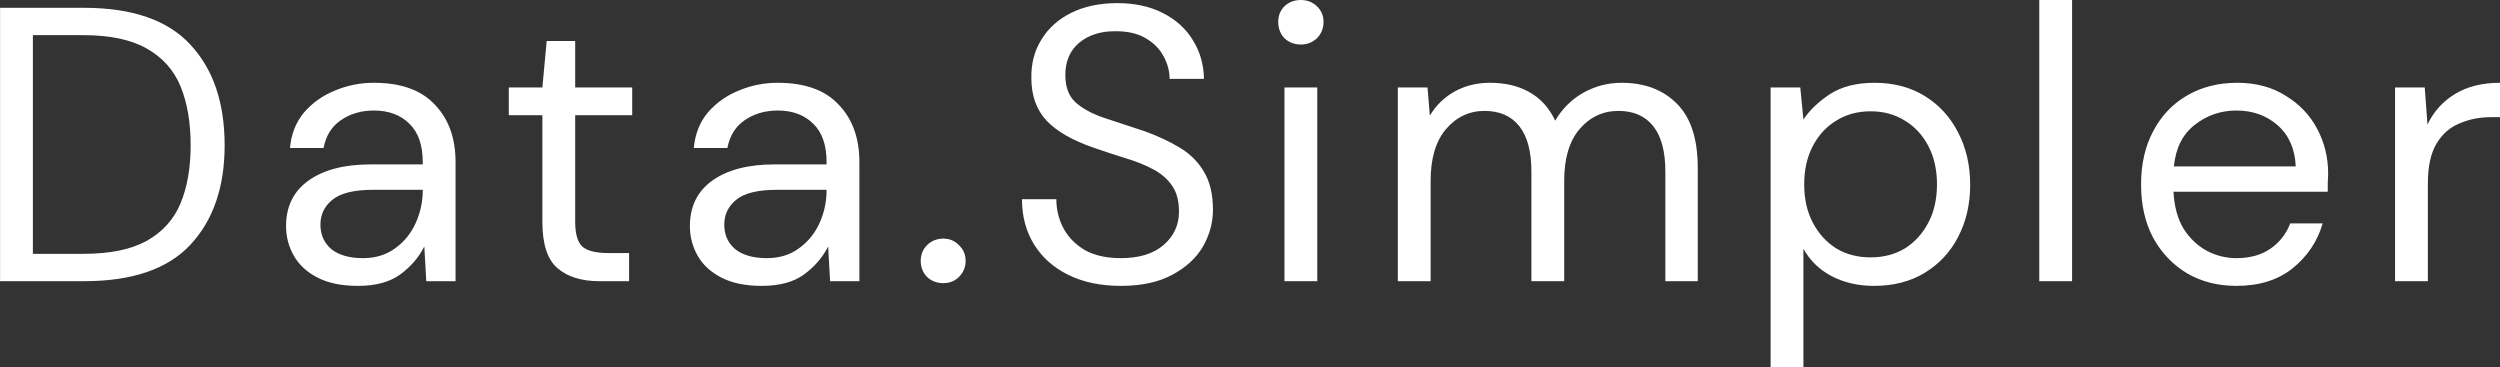 <svg xmlns="http://www.w3.org/2000/svg" fill="none" viewBox="56.55 6.38 134.43 19.74">
<rect x="56.55" y="6.38" width="134.43" height="19.74" fill="#333333" stroke="none"/>
<path d="M56.554 21.5V6.8H61.069C63.659 6.8 65.563 7.458 66.781 8.774C68.013 10.09 68.629 11.896 68.629 14.192C68.629 16.446 68.013 18.231 66.781 19.547C65.563 20.849 63.659 21.5 61.069 21.5H56.554ZM58.318 20.03H61.027C62.455 20.03 63.589 19.799 64.429 19.337C65.283 18.861 65.892 18.189 66.256 17.321C66.62 16.439 66.802 15.396 66.802 14.192C66.802 12.96 66.62 11.903 66.256 11.021C65.892 10.139 65.283 9.46 64.429 8.984C63.589 8.508 62.455 8.27 61.027 8.27H58.318V20.03ZM75.796 21.752C74.928 21.752 74.207 21.605 73.633 21.311C73.059 21.017 72.632 20.625 72.352 20.135C72.072 19.645 71.932 19.113 71.932 18.539C71.932 17.475 72.338 16.656 73.15 16.082C73.962 15.508 75.068 15.221 76.468 15.221H79.282V15.095C79.282 14.185 79.044 13.499 78.568 13.037C78.092 12.561 77.455 12.323 76.657 12.323C75.971 12.323 75.376 12.498 74.872 12.848C74.382 13.184 74.074 13.681 73.948 14.339H72.142C72.212 13.583 72.464 12.946 72.898 12.428C73.346 11.91 73.899 11.518 74.557 11.252C75.215 10.972 75.915 10.832 76.657 10.832C78.113 10.832 79.205 11.224 79.933 12.008C80.675 12.778 81.046 13.807 81.046 15.095V21.5H79.471L79.366 19.631C79.072 20.219 78.638 20.723 78.064 21.143C77.504 21.549 76.748 21.752 75.796 21.752ZM76.069 20.261C76.741 20.261 77.315 20.086 77.791 19.736C78.281 19.386 78.652 18.931 78.904 18.371C79.156 17.811 79.282 17.223 79.282 16.607V16.586H76.615C75.579 16.586 74.844 16.768 74.41 17.132C73.99 17.482 73.78 17.923 73.78 18.455C73.78 19.001 73.976 19.442 74.368 19.778C74.774 20.1 75.341 20.261 76.069 20.261ZM88.781 21.5C87.829 21.5 87.08 21.269 86.534 20.807C85.988 20.345 85.715 19.512 85.715 18.308V12.575H83.909V11.084H85.715L85.946 8.585H87.479V11.084H90.545V12.575H87.479V18.308C87.479 18.966 87.612 19.414 87.878 19.652C88.144 19.876 88.613 19.988 89.285 19.988H90.377V21.5H88.781ZM97.511 21.752C96.643 21.752 95.922 21.605 95.348 21.311C94.774 21.017 94.347 20.625 94.067 20.135C93.787 19.645 93.647 19.113 93.647 18.539C93.647 17.475 94.053 16.656 94.865 16.082C95.677 15.508 96.783 15.221 98.183 15.221H100.997V15.095C100.997 14.185 100.759 13.499 100.283 13.037C99.807 12.561 99.17 12.323 98.372 12.323C97.686 12.323 97.091 12.498 96.587 12.848C96.097 13.184 95.789 13.681 95.663 14.339H93.857C93.927 13.583 94.179 12.946 94.613 12.428C95.061 11.91 95.614 11.518 96.272 11.252C96.93 10.972 97.63 10.832 98.372 10.832C99.828 10.832 100.92 11.224 101.648 12.008C102.39 12.778 102.761 13.807 102.761 15.095V21.5H101.186L101.081 19.631C100.787 20.219 100.353 20.723 99.779 21.143C99.219 21.549 98.463 21.752 97.511 21.752ZM97.784 20.261C98.456 20.261 99.03 20.086 99.506 19.736C99.996 19.386 100.367 18.931 100.619 18.371C100.871 17.811 100.997 17.223 100.997 16.607V16.586H98.33C97.294 16.586 96.559 16.768 96.125 17.132C95.705 17.482 95.495 17.923 95.495 18.455C95.495 19.001 95.691 19.442 96.083 19.778C96.489 20.1 97.056 20.261 97.784 20.261ZM107.277 21.605C106.927 21.605 106.633 21.493 106.395 21.269C106.171 21.031 106.059 20.744 106.059 20.408C106.059 20.072 106.171 19.792 106.395 19.568C106.633 19.33 106.927 19.211 107.277 19.211C107.613 19.211 107.893 19.33 108.117 19.568C108.355 19.792 108.474 20.072 108.474 20.408C108.474 20.744 108.355 21.031 108.117 21.269C107.893 21.493 107.613 21.605 107.277 21.605ZM116.817 21.752C115.739 21.752 114.801 21.556 114.003 21.164C113.205 20.772 112.589 20.226 112.155 19.526C111.721 18.826 111.504 18.014 111.504 17.09H113.352C113.352 17.664 113.485 18.196 113.751 18.686C114.017 19.162 114.402 19.547 114.906 19.841C115.424 20.121 116.061 20.261 116.817 20.261C117.811 20.261 118.581 20.023 119.127 19.547C119.673 19.071 119.946 18.476 119.946 17.762C119.946 17.174 119.82 16.705 119.568 16.355C119.316 15.991 118.973 15.697 118.539 15.473C118.119 15.249 117.629 15.053 117.069 14.885C116.523 14.717 115.949 14.528 115.347 14.318C114.213 13.926 113.373 13.443 112.827 12.869C112.281 12.281 112.008 11.518 112.008 10.58C111.994 9.796 112.176 9.103 112.554 8.501C112.932 7.885 113.464 7.409 114.15 7.073C114.85 6.723 115.676 6.548 116.628 6.548C117.566 6.548 118.378 6.723 119.064 7.073C119.764 7.423 120.303 7.906 120.681 8.522C121.073 9.138 121.276 9.838 121.29 10.622H119.442C119.442 10.216 119.337 9.817 119.127 9.425C118.917 9.019 118.595 8.69 118.161 8.438C117.741 8.186 117.209 8.06 116.565 8.06C115.767 8.046 115.109 8.249 114.591 8.669C114.087 9.089 113.835 9.67 113.835 10.412C113.835 11.042 114.01 11.525 114.36 11.861C114.724 12.197 115.228 12.477 115.872 12.701C116.516 12.911 117.258 13.156 118.098 13.436C118.798 13.688 119.428 13.982 119.988 14.318C120.548 14.654 120.982 15.088 121.29 15.62C121.612 16.152 121.773 16.831 121.773 17.657C121.773 18.357 121.591 19.022 121.227 19.652C120.863 20.268 120.31 20.772 119.568 21.164C118.84 21.556 117.923 21.752 116.817 21.752ZM126.501 8.774C126.151 8.774 125.857 8.662 125.619 8.438C125.395 8.2 125.283 7.906 125.283 7.556C125.283 7.22 125.395 6.94 125.619 6.716C125.857 6.492 126.151 6.38 126.501 6.38C126.837 6.38 127.124 6.492 127.362 6.716C127.6 6.94 127.719 7.22 127.719 7.556C127.719 7.906 127.6 8.2 127.362 8.438C127.124 8.662 126.837 8.774 126.501 8.774ZM125.619 21.5V11.084H127.383V21.5H125.619ZM131.714 21.5V11.084H133.31L133.436 12.596C133.772 12.036 134.22 11.602 134.78 11.294C135.34 10.986 135.97 10.832 136.67 10.832C137.496 10.832 138.203 11 138.791 11.336C139.393 11.672 139.855 12.183 140.177 12.869C140.541 12.239 141.038 11.742 141.668 11.378C142.312 11.014 143.005 10.832 143.747 10.832C144.993 10.832 145.987 11.21 146.729 11.966C147.471 12.708 147.842 13.856 147.842 15.41V21.5H146.099V15.599C146.099 14.521 145.882 13.709 145.448 13.163C145.014 12.617 144.391 12.344 143.579 12.344C142.739 12.344 142.039 12.673 141.479 13.331C140.933 13.975 140.66 14.899 140.66 16.103V21.5H138.896V15.599C138.896 14.521 138.679 13.709 138.245 13.163C137.811 12.617 137.188 12.344 136.376 12.344C135.55 12.344 134.857 12.673 134.297 13.331C133.751 13.975 133.478 14.899 133.478 16.103V21.5H131.714ZM151.759 26.12V11.084H153.355L153.523 12.806C153.859 12.302 154.335 11.847 154.951 11.441C155.581 11.035 156.379 10.832 157.345 10.832C158.381 10.832 159.284 11.07 160.054 11.546C160.824 12.022 161.419 12.673 161.839 13.499C162.273 14.325 162.49 15.263 162.49 16.313C162.49 17.363 162.273 18.301 161.839 19.127C161.419 19.939 160.817 20.583 160.033 21.059C159.263 21.521 158.36 21.752 157.324 21.752C156.47 21.752 155.707 21.577 155.035 21.227C154.377 20.877 153.873 20.387 153.523 19.757V26.12H151.759ZM157.135 20.219C157.835 20.219 158.451 20.058 158.983 19.736C159.515 19.4 159.935 18.938 160.243 18.35C160.551 17.762 160.705 17.076 160.705 16.292C160.705 15.508 160.551 14.822 160.243 14.234C159.935 13.646 159.515 13.191 158.983 12.869C158.451 12.533 157.835 12.365 157.135 12.365C156.435 12.365 155.819 12.533 155.287 12.869C154.755 13.191 154.335 13.646 154.027 14.234C153.719 14.822 153.565 15.508 153.565 16.292C153.565 17.076 153.719 17.762 154.027 18.35C154.335 18.938 154.755 19.4 155.287 19.736C155.819 20.058 156.435 20.219 157.135 20.219ZM166.206 21.5V6.38H167.97V21.5H166.206ZM176.804 21.752C175.81 21.752 174.928 21.528 174.158 21.08C173.388 20.618 172.779 19.981 172.331 19.169C171.897 18.357 171.68 17.398 171.68 16.292C171.68 15.2 171.897 14.248 172.331 13.436C172.765 12.61 173.367 11.973 174.137 11.525C174.921 11.063 175.824 10.832 176.846 10.832C177.854 10.832 178.722 11.063 179.45 11.525C180.192 11.973 180.759 12.568 181.151 13.31C181.543 14.052 181.739 14.85 181.739 15.704C181.739 15.858 181.732 16.012 181.718 16.166C181.718 16.32 181.718 16.495 181.718 16.691H173.423C173.465 17.489 173.647 18.154 173.969 18.686C174.305 19.204 174.718 19.596 175.208 19.862C175.712 20.128 176.244 20.261 176.804 20.261C177.532 20.261 178.141 20.093 178.631 19.757C179.121 19.421 179.478 18.966 179.702 18.392H181.445C181.165 19.358 180.626 20.163 179.828 20.807C179.044 21.437 178.036 21.752 176.804 21.752ZM176.804 12.323C175.964 12.323 175.215 12.582 174.557 13.1C173.913 13.604 173.542 14.346 173.444 15.326H179.996C179.954 14.388 179.632 13.653 179.03 13.121C178.428 12.589 177.686 12.323 176.804 12.323ZM185.337 21.5V11.084H186.933L187.08 13.079C187.402 12.393 187.892 11.847 188.55 11.441C189.208 11.035 190.02 10.832 190.986 10.832V12.68H190.503C189.887 12.68 189.32 12.792 188.802 13.016C188.284 13.226 187.871 13.59 187.563 14.108C187.255 14.626 187.101 15.34 187.101 16.25V21.5H185.337Z" fill="white"/>
</svg>